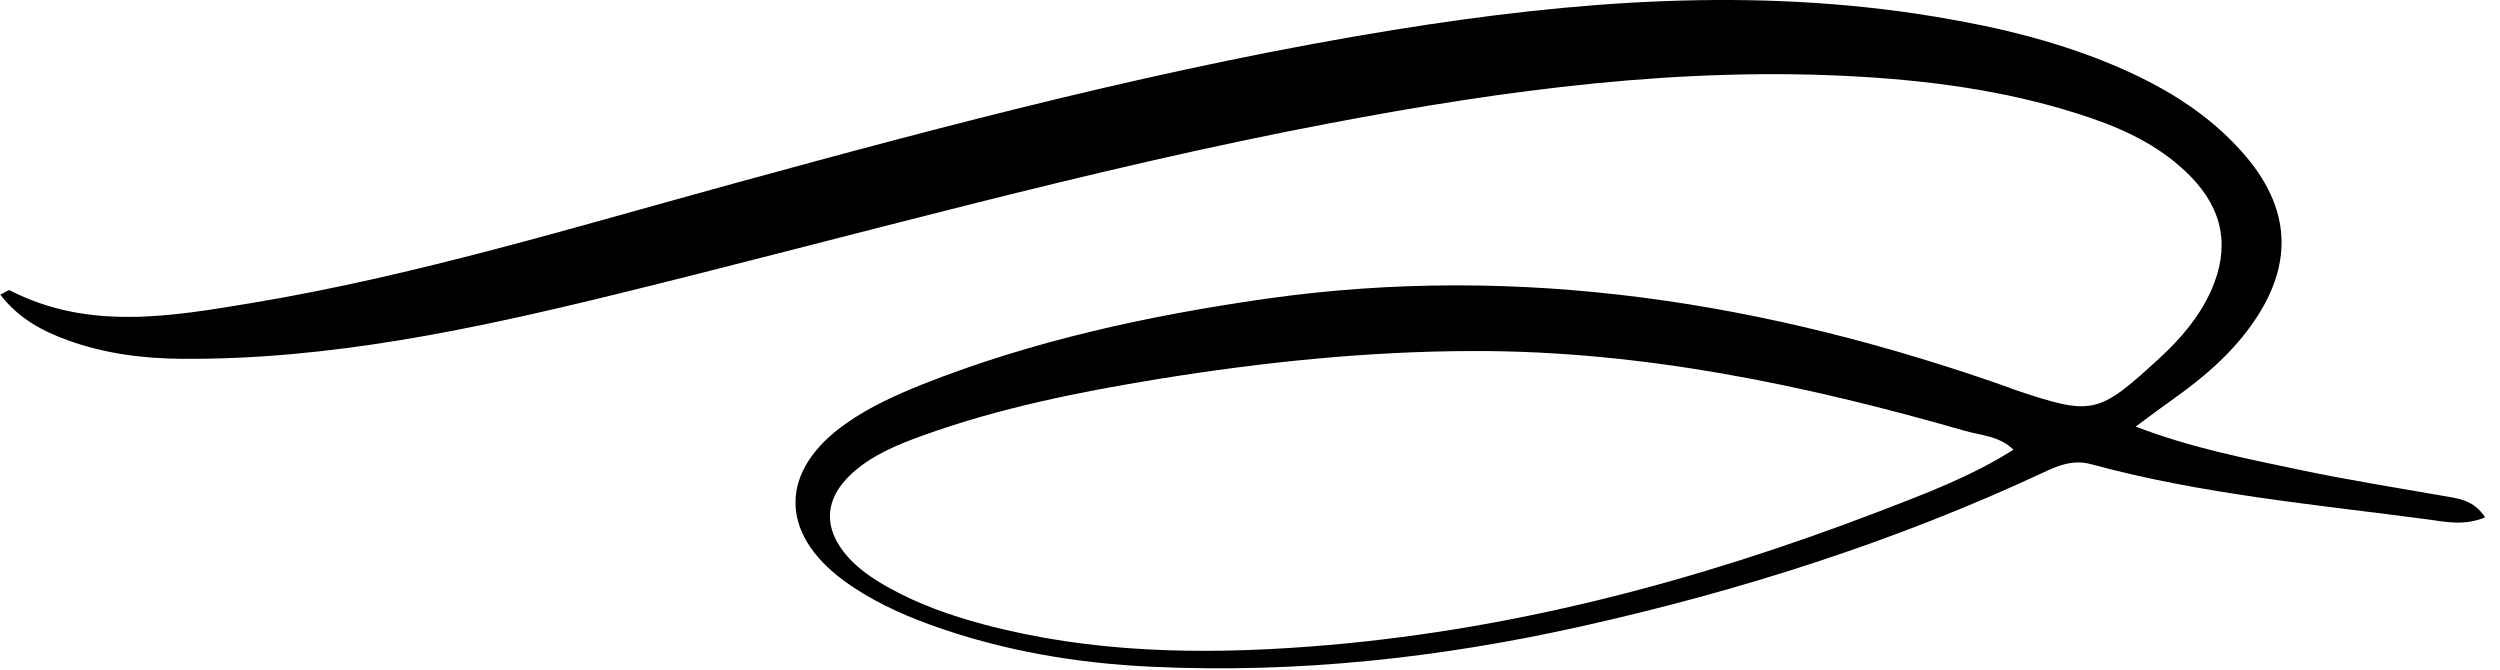 <?xml version="1.0" encoding="UTF-8"?>
<svg xmlns="http://www.w3.org/2000/svg" width="138" height="37" viewBox="0 0 138 37" fill="none">
  <path d="M0 16.277C0.39 16.077 0.48 15.997 0.52 16.017C4.87 18.257 9.38 17.477 13.89 16.727C22.91 15.227 31.64 12.557 40.44 10.147C52.5 6.837 64.59 3.647 76.96 1.647C86.87 0.047 96.81 -0.733 106.8 0.917C110.38 1.507 113.89 2.357 117.22 3.837C119.69 4.937 121.95 6.347 123.76 8.387C126.52 11.487 126.65 14.677 124.22 18.027C123.09 19.577 121.67 20.807 120.13 21.907C119.45 22.387 118.78 22.887 117.89 23.547C121.02 24.747 124.02 25.317 127 25.947C129.62 26.497 132.26 26.917 134.89 27.377C135.72 27.517 136.56 27.607 137.18 28.557C136.02 29.037 135.02 28.807 134.05 28.677C127.82 27.847 121.54 27.287 115.44 25.627C114.41 25.347 113.59 25.707 112.74 26.107C104.58 29.907 96.05 32.617 87.28 34.577C79.49 36.317 71.61 37.177 63.62 36.807C59.44 36.617 55.34 35.927 51.38 34.497C49.67 33.877 48.03 33.117 46.56 32.037C42.98 29.397 43.03 25.947 46.7 23.377C47.99 22.467 49.43 21.817 50.89 21.227C57 18.807 63.36 17.427 69.84 16.497C83.97 14.487 97.59 16.687 110.91 21.397C110.98 21.427 111.05 21.467 111.13 21.487C115.53 22.967 115.79 22.907 119.22 19.757C120.39 18.677 121.41 17.487 122.06 16.027C123.1 13.677 122.73 11.587 120.92 9.737C119.4 8.187 117.51 7.237 115.48 6.537C111.35 5.117 107.08 4.497 102.75 4.237C92.86 3.647 83.12 4.957 73.44 6.797C60.14 9.317 47.12 13.027 33.99 16.247C26.11 18.177 18.19 19.867 10.01 19.807C7.87 19.787 5.77 19.517 3.75 18.787C2.35 18.277 1.04 17.597 0.01 16.257L0 16.277ZM111.15 24.827C110.35 24.057 109.36 24.037 108.48 23.787C99.61 21.237 90.63 19.357 81.34 19.377C75.5 19.387 69.72 19.987 63.97 20.917C59.55 21.637 55.16 22.517 50.92 24.047C49.51 24.557 48.12 25.127 47 26.157C45.48 27.567 45.43 29.187 46.79 30.727C47.42 31.437 48.21 31.967 49.04 32.427C50.7 33.357 52.47 33.977 54.3 34.467C60.23 36.047 66.27 36.147 72.34 35.687C83.17 34.867 93.55 32.127 103.66 28.257C106.21 27.277 108.79 26.317 111.15 24.817V24.827Z" fill="black"></path>
</svg>
